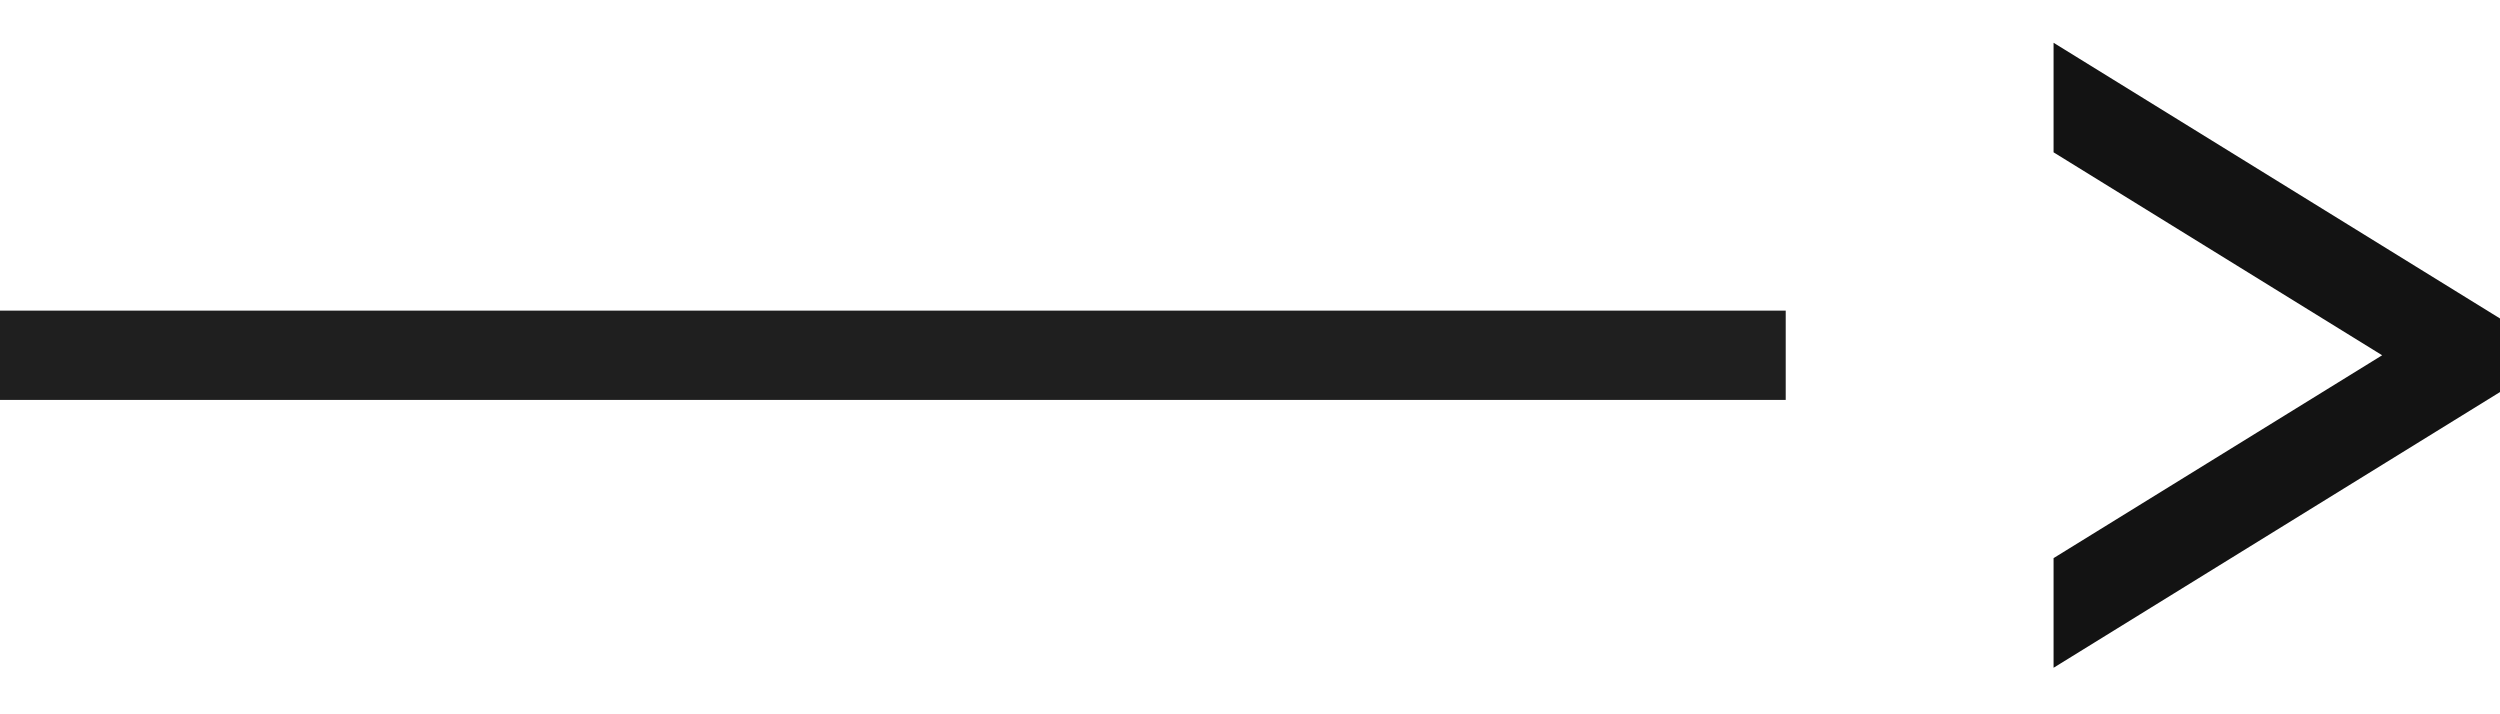 <svg width="28" height="8" viewBox="0 0 28 8" fill="none" xmlns="http://www.w3.org/2000/svg">
    <path d="M20 3.979L0 3.979" stroke="#1F1F1F"/>
    <path d="M23 7.479L28 4.391V3.567L23 0.479V1.706L26.68 3.979L23 6.251V7.479Z" fill="#131313"/>
</svg>

